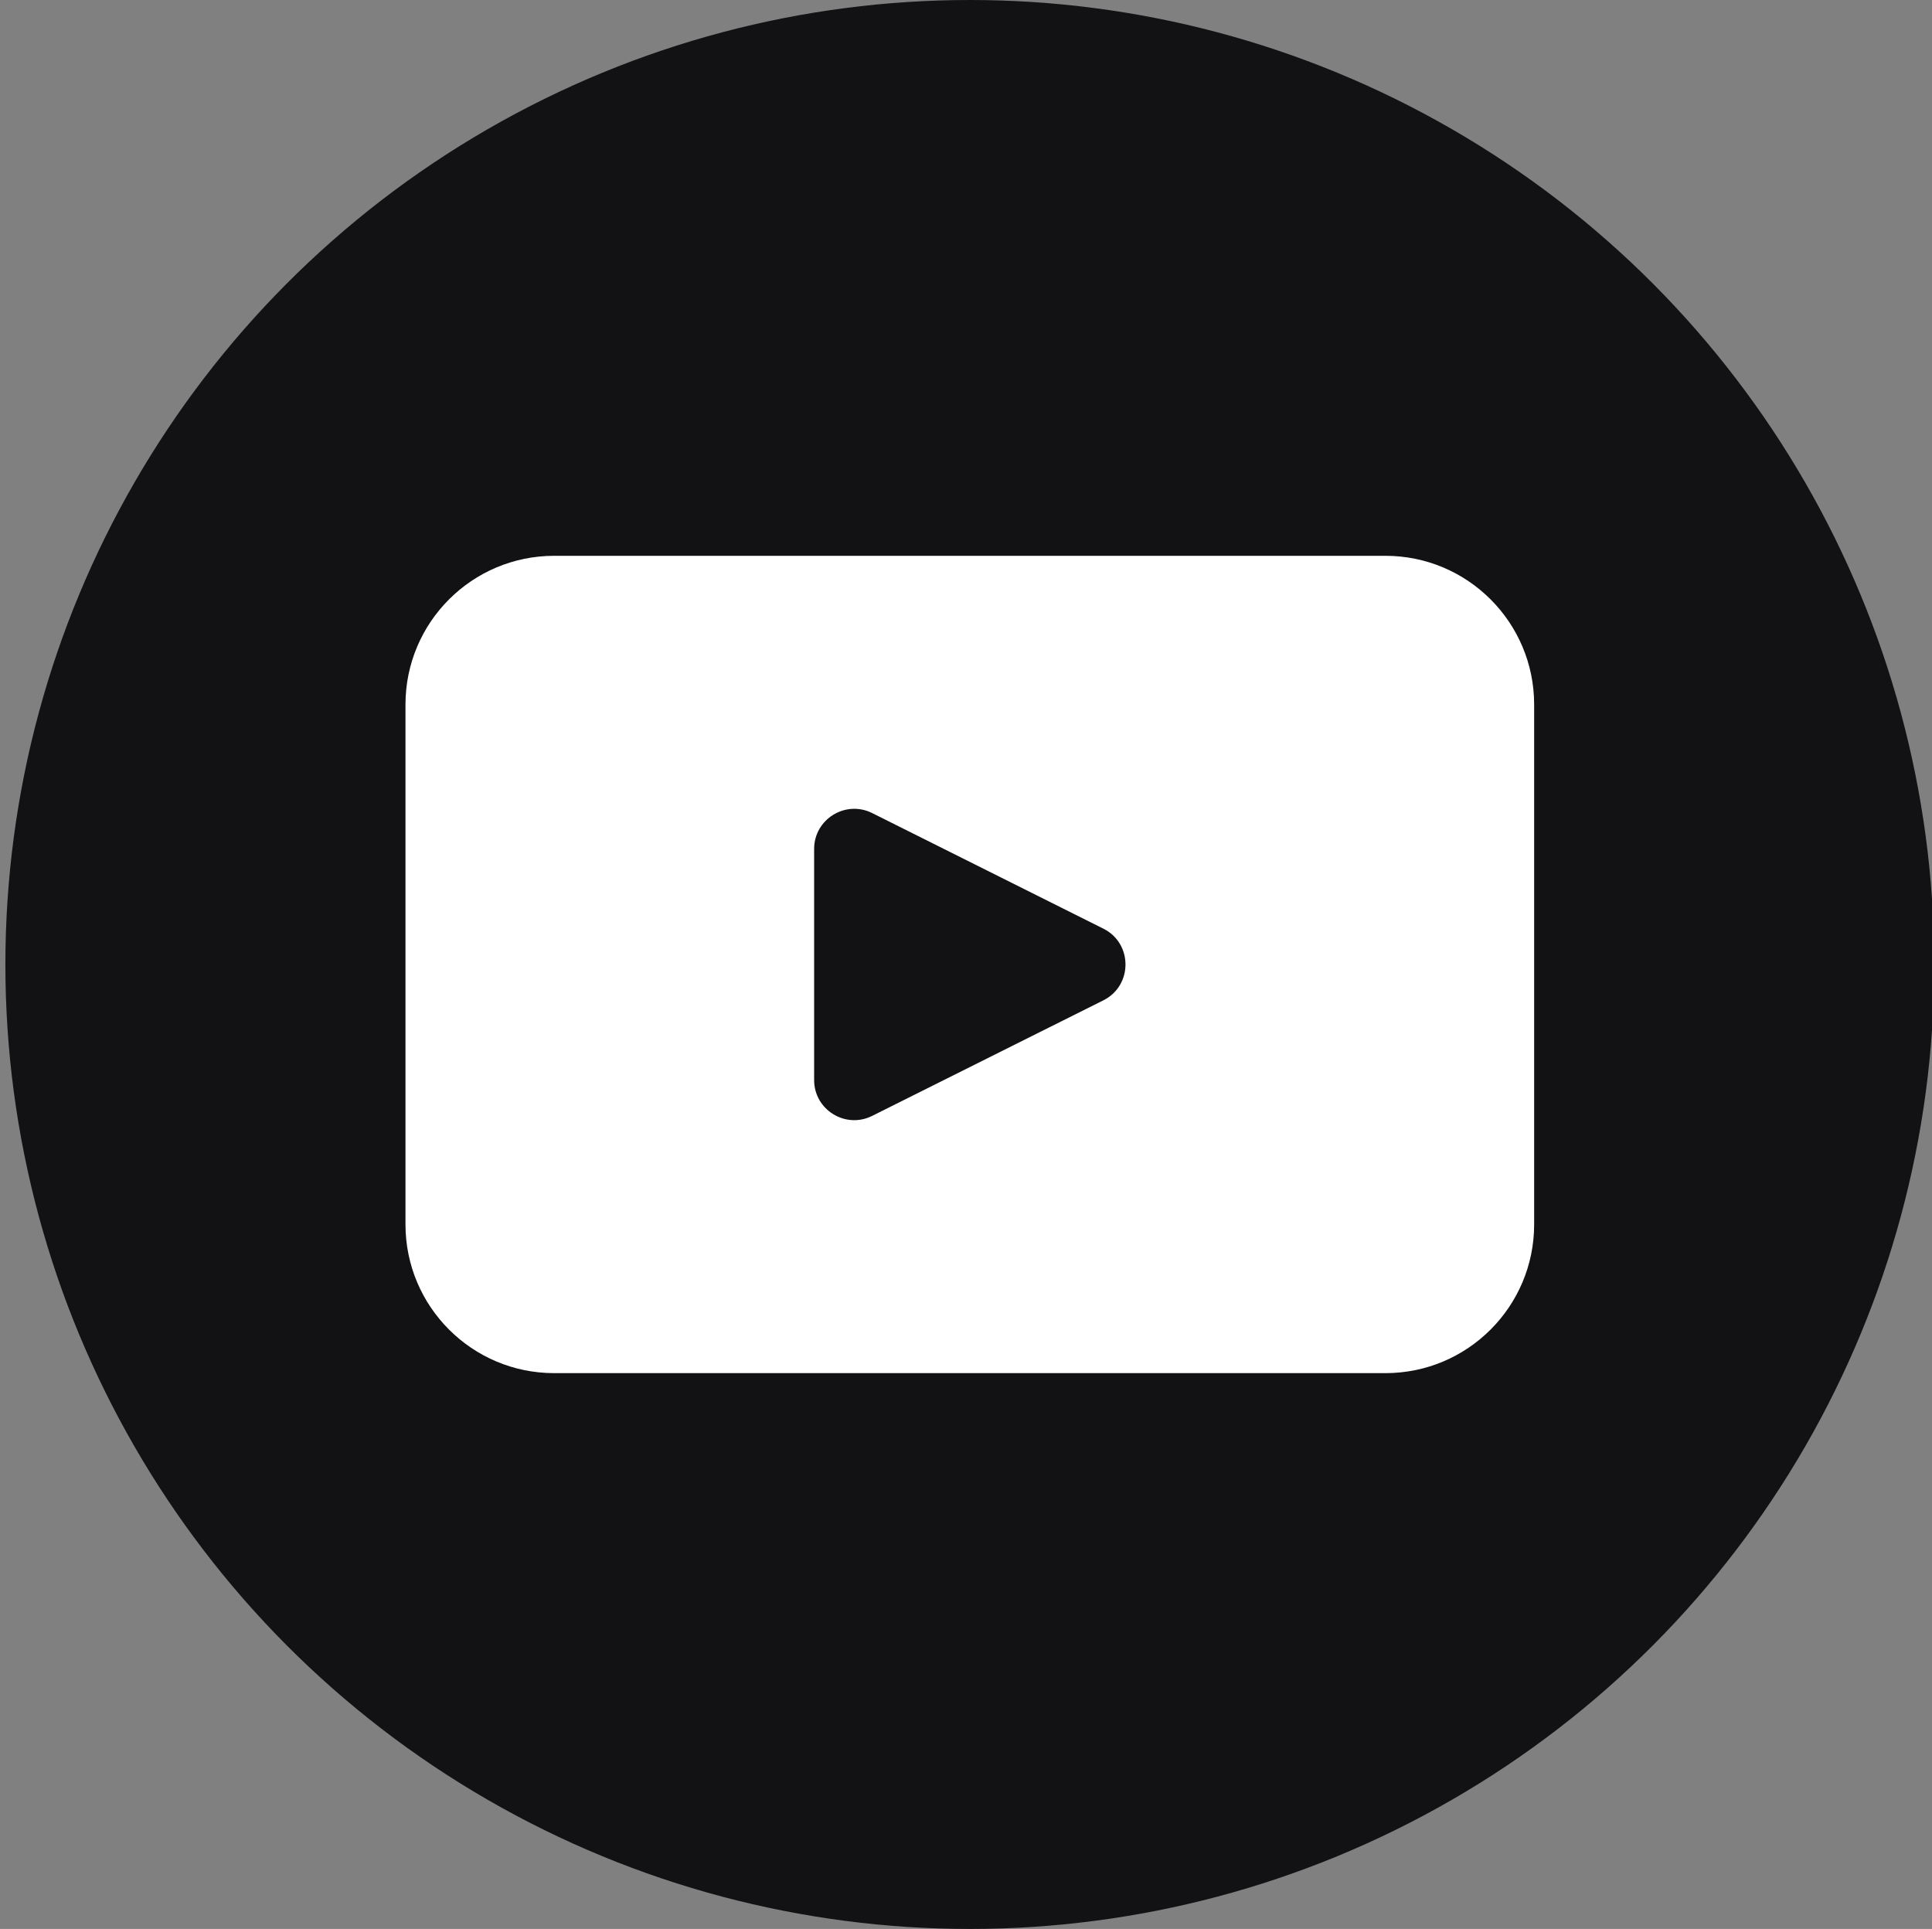 <?xml version="1.0" encoding="utf-8"?>
<!-- Generator: Adobe Illustrator 16.0.0, SVG Export Plug-In . SVG Version: 6.00 Build 0)  -->
<!DOCTYPE svg PUBLIC "-//W3C//DTD SVG 1.1//EN" "http://www.w3.org/Graphics/SVG/1.1/DTD/svg11.dtd">
<svg version="1.1" id="Capa_1" xmlns:x="http://ns.adobe.com/Extensibility/1.0/" xmlns:i="http://ns.adobe.com/AdobeIllustrator/10.0/" xmlns:graph="http://ns.adobe.com/Graphs/1.0/"
	 xmlns="http://www.w3.org/2000/svg" xmlns:xlink="http://www.w3.org/1999/xlink" x="0px" y="0px" width="398px" height="397.354px"
	 viewBox="0 0 398 397.354" enable-background="new 0 0 398 397.354" xml:space="preserve">
<rect x="0" y="0" width="398" height="397.354" fill="#808080" stroke="none"/>
<g>
	<defs>
		<rect id="SVGID_1_" x="-1447.142" width="2328.354" height="397.354"/>
	</defs>
	<clipPath id="SVGID_2_">
		<use xlink:href="#SVGID_1_"  overflow="visible"/>
	</clipPath>
	<circle clip-path="url(#SVGID_2_)" fill="#121214" cx="199.786" cy="198.677" r="198.677"/>
	<path clip-path="url(#SVGID_2_)" fill="#FFFFFF" d="M285.409,114.494H114.17c-16.921,0-30.639,13.719-30.639,30.631v107.104
		c0,16.92,13.718,30.63,30.639,30.63h171.239c16.912,0,30.631-13.71,30.631-30.63V145.125
		C316.04,128.213,302.321,114.494,285.409,114.494 M227.293,206.067l-47.616,23.796c-5.495,2.751-11.963-1.242-11.963-7.382v-47.6
		c0-6.141,6.468-10.134,11.963-7.39l47.616,23.804C233.377,194.333,233.377,203.021,227.293,206.067"/>
</g>
</svg>
